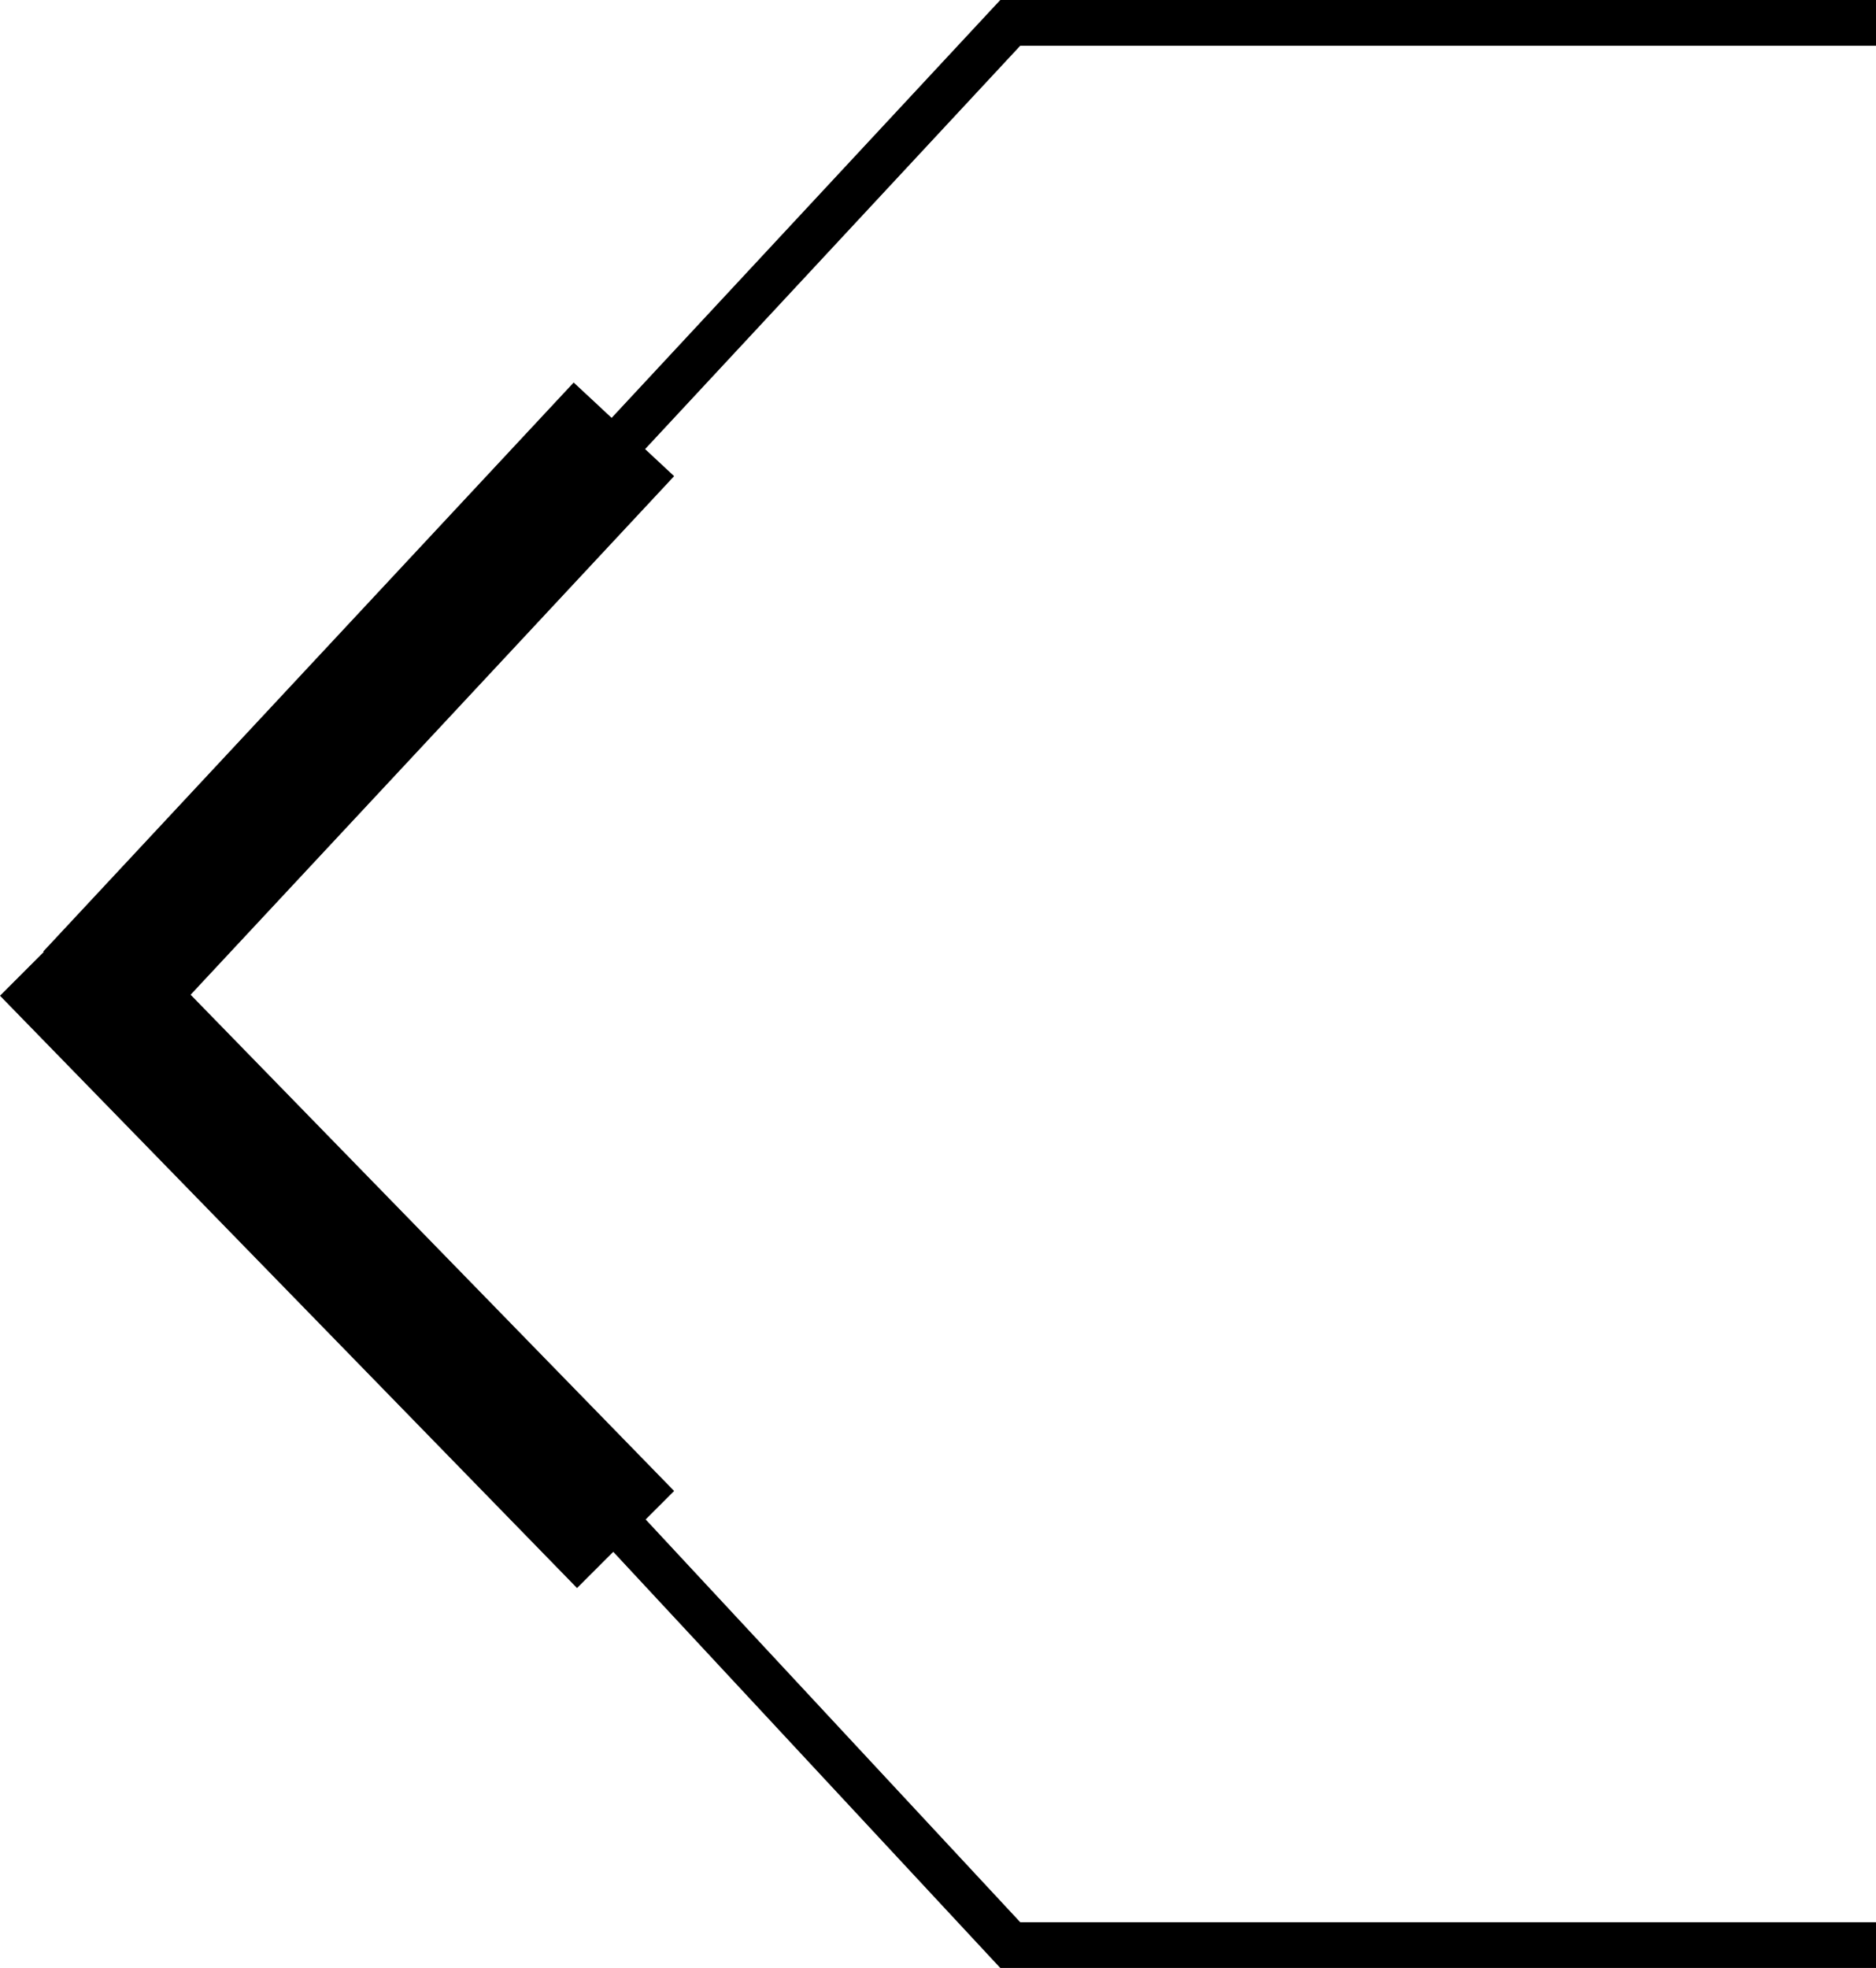 <?xml version="1.0" encoding="UTF-8"?>
<svg width="41px" height="43px" viewBox="0 0 41 43" version="1.1" xmlns="http://www.w3.org/2000/svg" xmlns:xlink="http://www.w3.org/1999/xlink">
    <title>编组 45</title>
    <g id="页面-1" stroke="none" stroke-width="1" fill="none" fill-rule="evenodd">
        <g id="赛博朋克" transform="translate(-8, -2874)">
            <g id="编组-16" transform="translate(8, 2870)">
                <g id="编组-46" transform="translate(0, 4)">
                    <g id="编组-45" transform="translate(-0, 0)">
                        <path d="M233.644,0.5 L253.179,21.5 L233.644,42.5 L22.079,42.5 L2.544,21.5 L22.079,0.5 L233.644,0.5 Z" id="矩形" stroke="#000000"></path>
                        <path d="M12.538,8.358 L14.733,10.404 L4.166,21.735 L14.733,32.578 L12.611,34.699 L-3.24185123e-14,21.757 L0.955,20.802 L0.945,20.791 L12.538,8.358 Z" id="形状结合" fill="#000000"></path>
                    </g>
                </g>
            </g>
        </g>
    </g>
</svg>